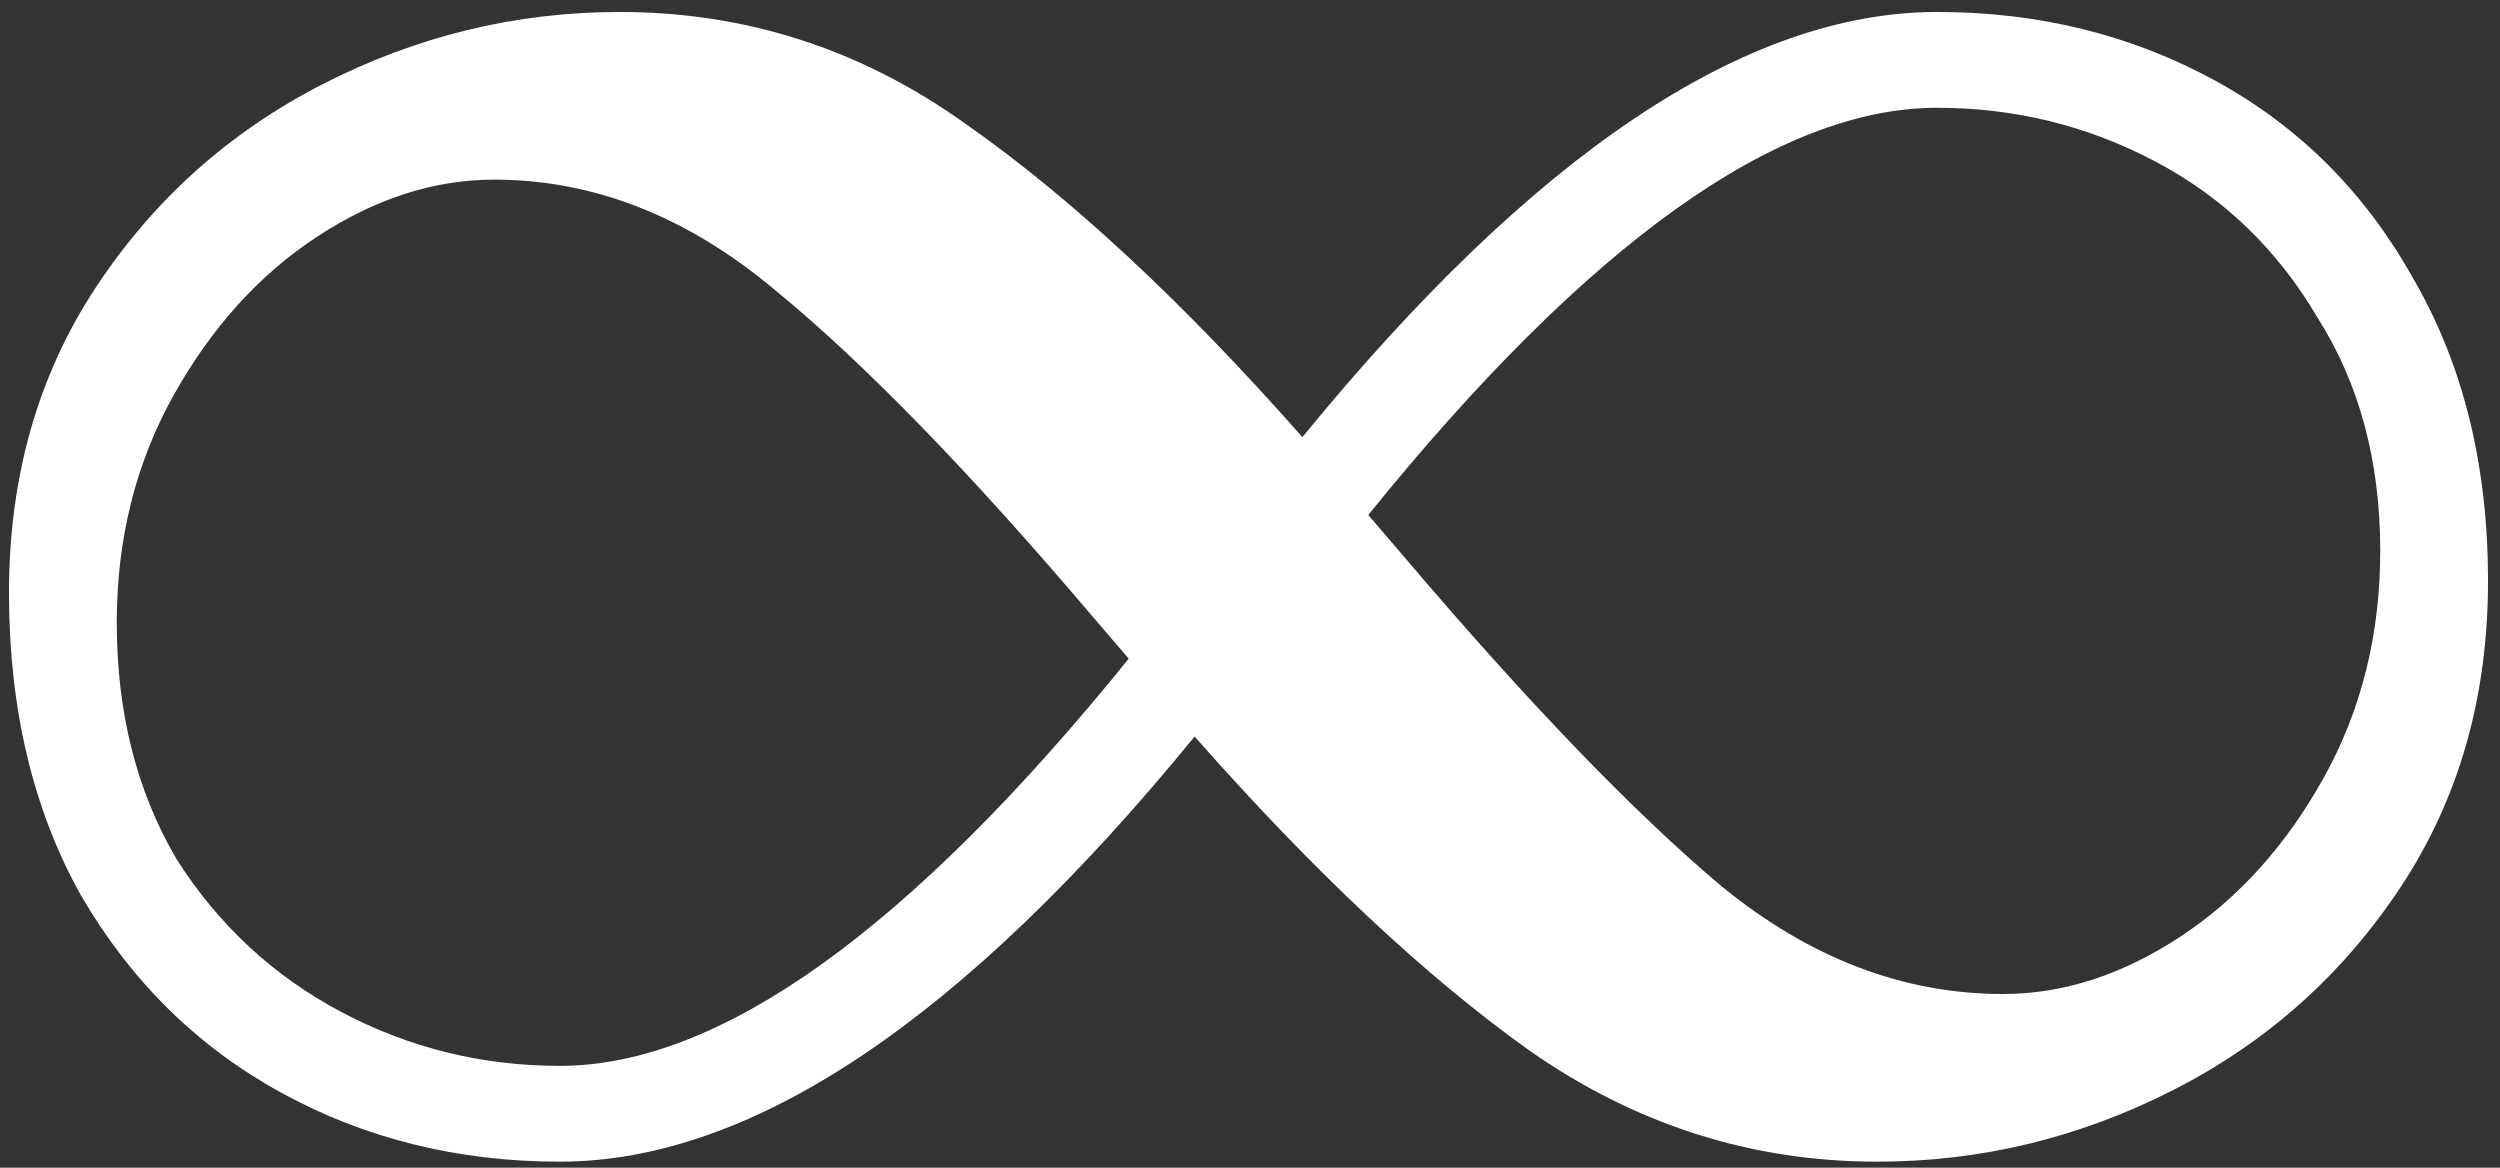 <svg width="167" height="78" viewBox="0 0 167 78" fill="none" xmlns="http://www.w3.org/2000/svg">
<rect x="0" y="0" width="167" height="78" fill="#333333" stroke="none"/>
<path d="M37.4 77.6C30.6 77.6 24.4 76.067 18.8 73C13.2 69.933 8.733 65.533 5.4 59.8C2.2 54.067 0.6 47.333 0.6 39.6C0.6 31.867 2.533 25.067 6.4 19.2C10.267 13.333 15.333 8.8 21.6 5.6C27.867 2.4 34.467 0.8 41.4 0.8C49.8 0.8 57.467 3.267 64.4 8.2C71.467 13.133 79 20.133 87 29.2C102.467 10.267 116.6 0.8 129.4 0.8C136.2 0.8 142.4 2.333 148 5.4C153.6 8.467 158 12.867 161.2 18.6C164.533 24.333 166.2 31.067 166.2 38.8C166.2 46.533 164.267 53.333 160.4 59.2C156.533 65.067 151.467 69.6 145.2 72.8C138.933 76 132.333 77.6 125.4 77.6C117 77.6 109.267 75.133 102.2 70.2C95.267 65.267 87.8 58.267 79.8 49.2C64.333 68.133 50.2 77.6 37.4 77.6ZM133.8 66.4C137.8 66.4 141.733 65.133 145.6 62.6C149.467 60.067 152.667 56.533 155.2 52C157.733 47.467 159 42.4 159 36.8C159 30.8 157.6 25.6 154.8 21.2C152.133 16.667 148.533 13.2 144 10.8C139.467 8.4 134.6 7.2 129.4 7.2C118.733 7.2 106.067 16.267 91.4 34.4L93.8 37.2C102.067 46.933 109.133 54.267 115 59.2C120.867 64 127.133 66.4 133.8 66.4ZM37.4 71.2C48.067 71.2 60.733 62.133 75.4 44L73 41.2C64.733 31.467 57.667 24.2 51.8 19.4C45.933 14.467 39.667 12 33 12C29 12 25.067 13.267 21.2 15.8C17.333 18.333 14.133 21.867 11.6 26.4C9.067 30.933 7.8 36 7.8 41.6C7.8 47.6 9.133 52.867 11.8 57.4C14.6 61.8 18.267 65.2 22.8 67.6C27.333 70 32.2 71.2 37.4 71.2Z" fill="white"/>
</svg>
